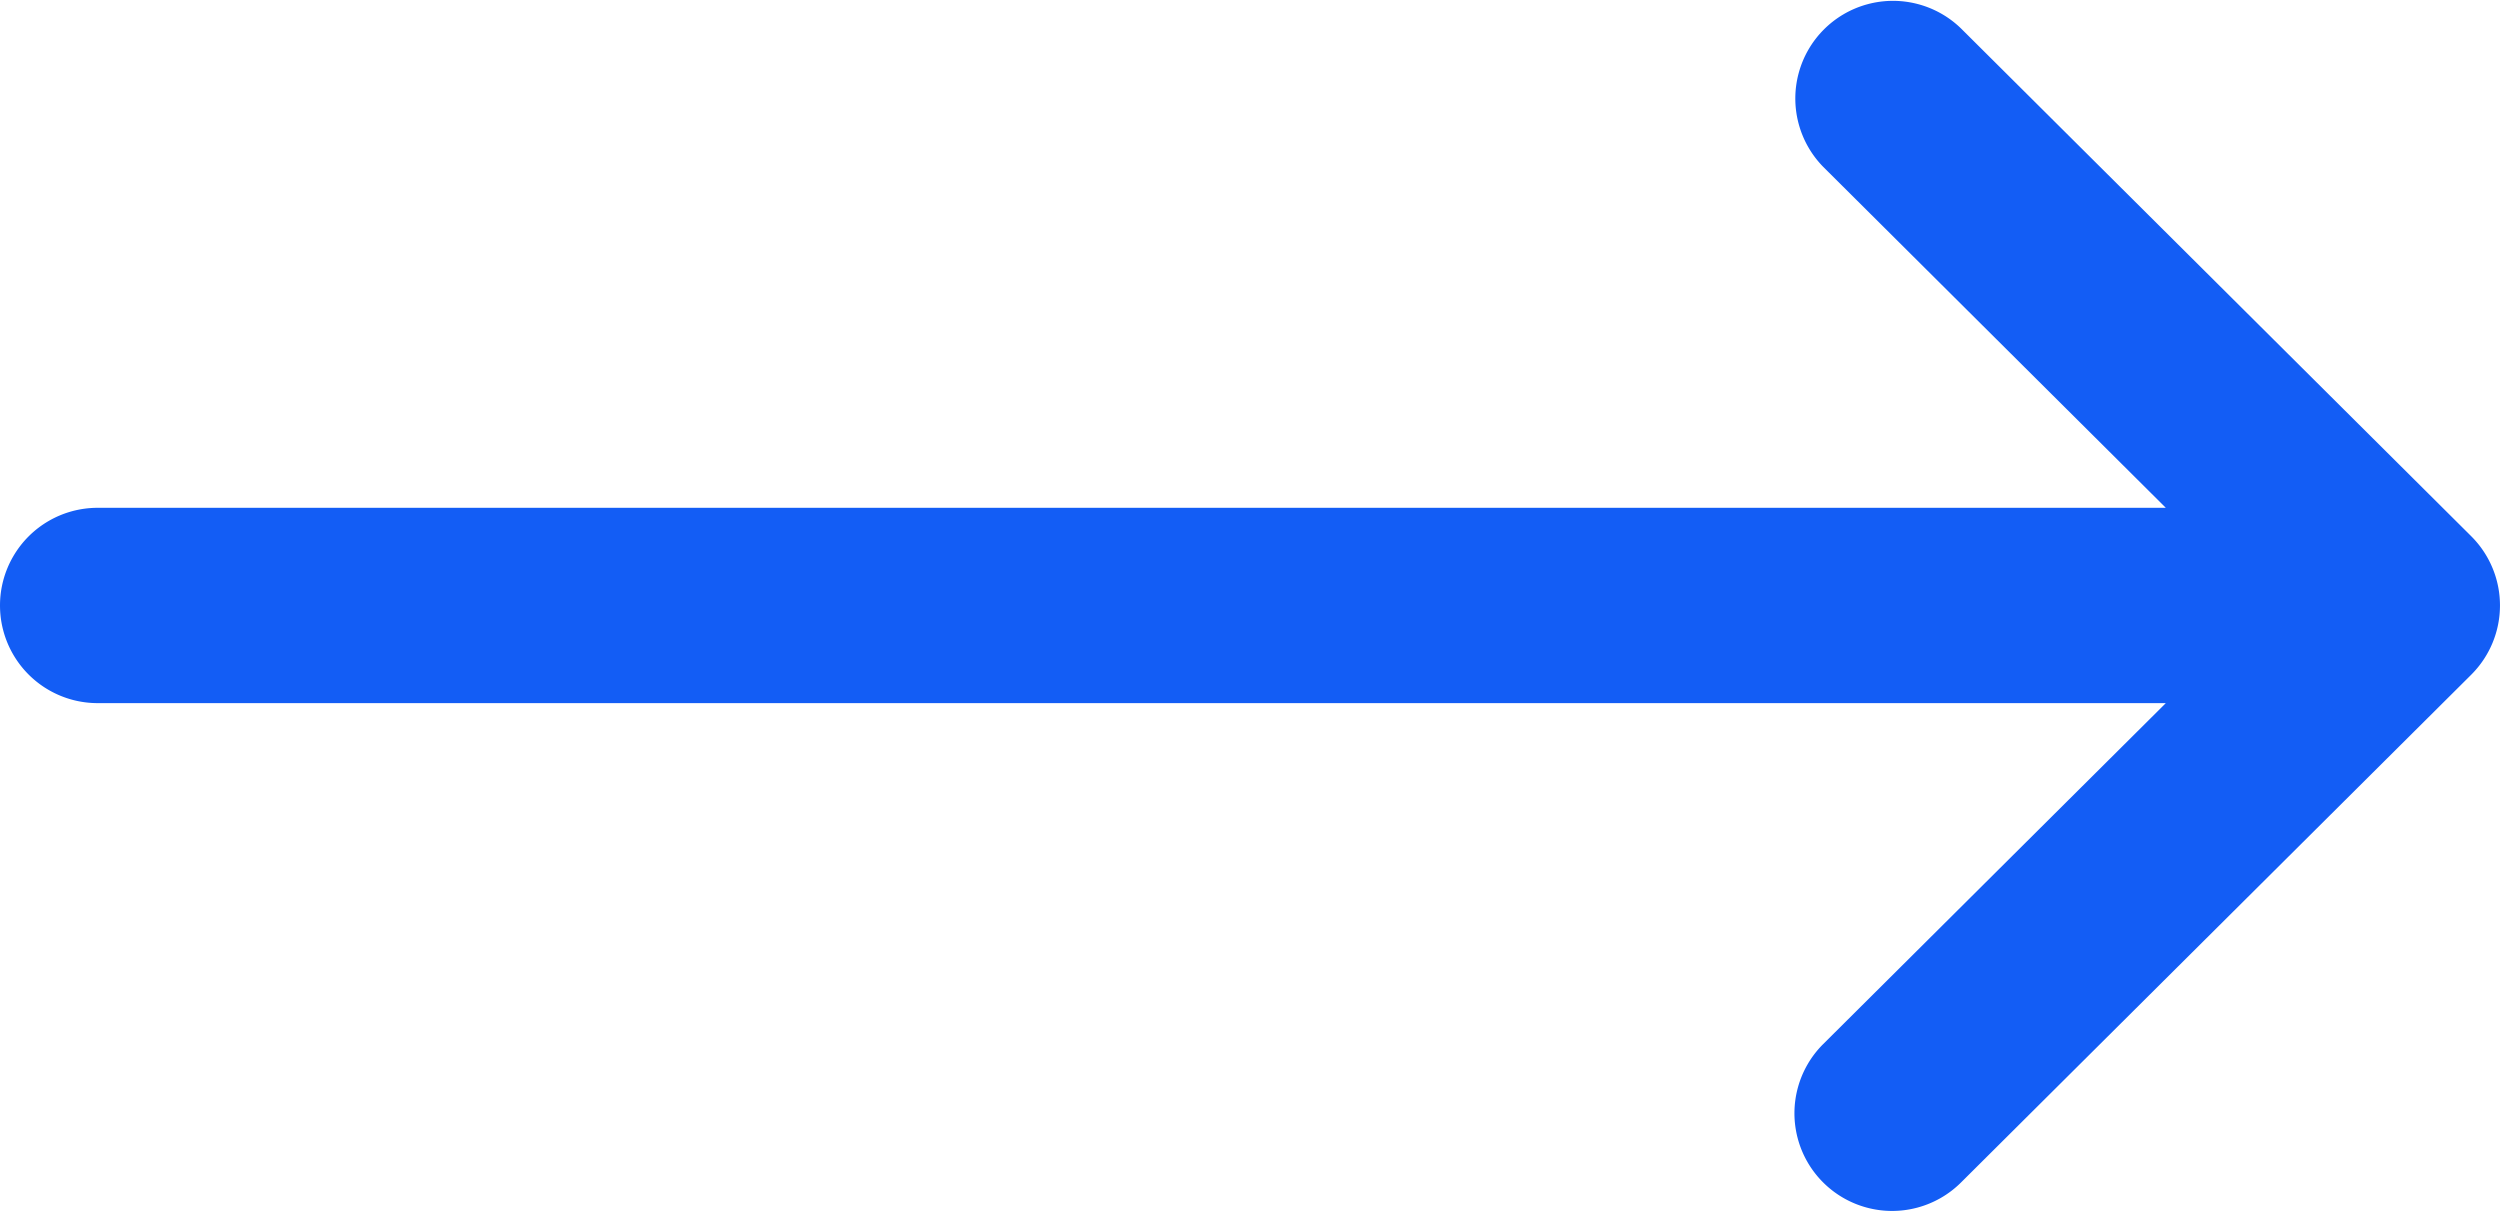 <svg xmlns:xlink="http://www.w3.org/1999/xlink" xmlns="http://www.w3.org/2000/svg" width="512" height="248" viewBox="0 0 512 248">
  <g id="icon-arrow-new" transform="translate(512 380) rotate(180)">
    <g id="Group_1" data-name="Group 1">
      <path id="Path_9" data-name="Path 9" d="M492,236H68.442l70.164-69.824a20,20,0,0,0-28.218-28.352l-104.5,104c-.007.006-.012.013-.018.019a20.018,20.018,0,0,0,0,28.314c.007.006.012.013.018.019l104.5,104A20,20,0,0,0,138.6,345.824L68.442,276H492a20,20,0,0,0,0-40Z" fill="#135df5"/>
    </g>
  </g>
</svg>